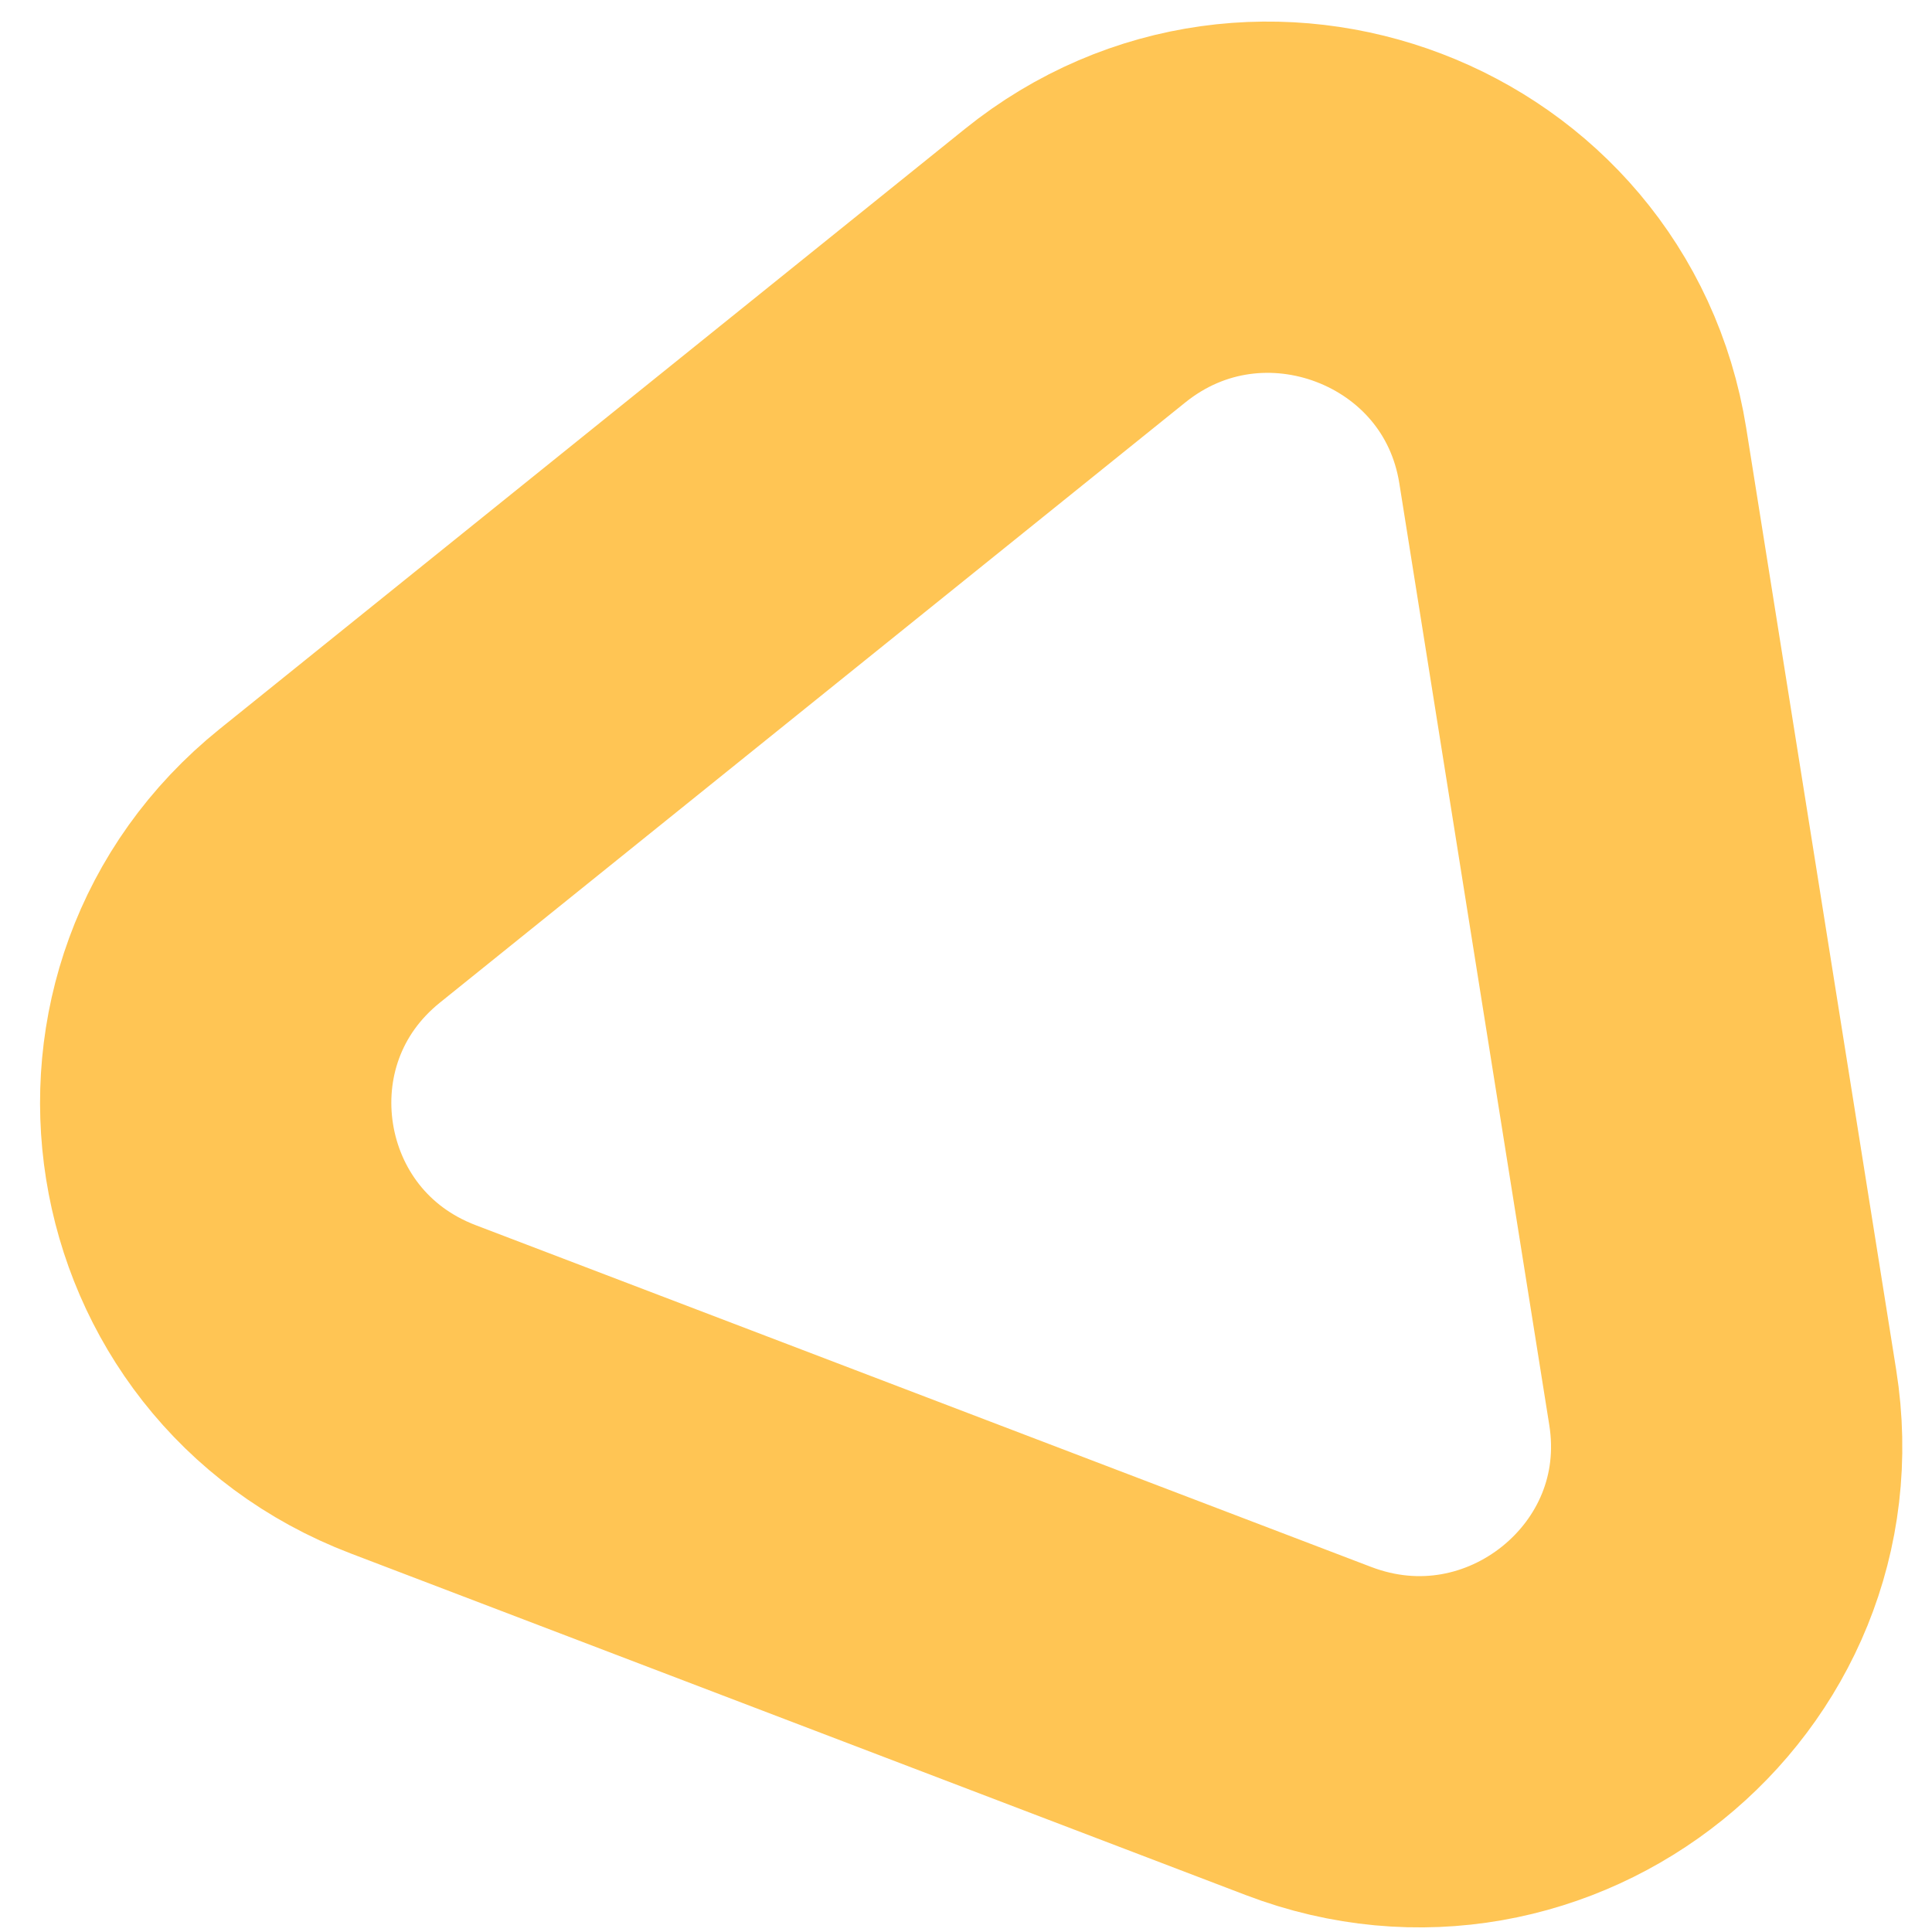 <svg xmlns="http://www.w3.org/2000/svg" width="44" height="44" viewBox="0 0 44 44" fill="none"><path id="Vector" d="M24.483 6.052L7.512 19.717C3.319 23.093 4.374 29.72 9.411 31.641L29.798 39.422C34.837 41.346 40.078 37.124 39.234 31.825L35.819 10.379C34.973 5.079 28.676 2.675 24.483 6.052Z" stroke="#FFC554" stroke-width="8" stroke-miterlimit="10"></path></svg>